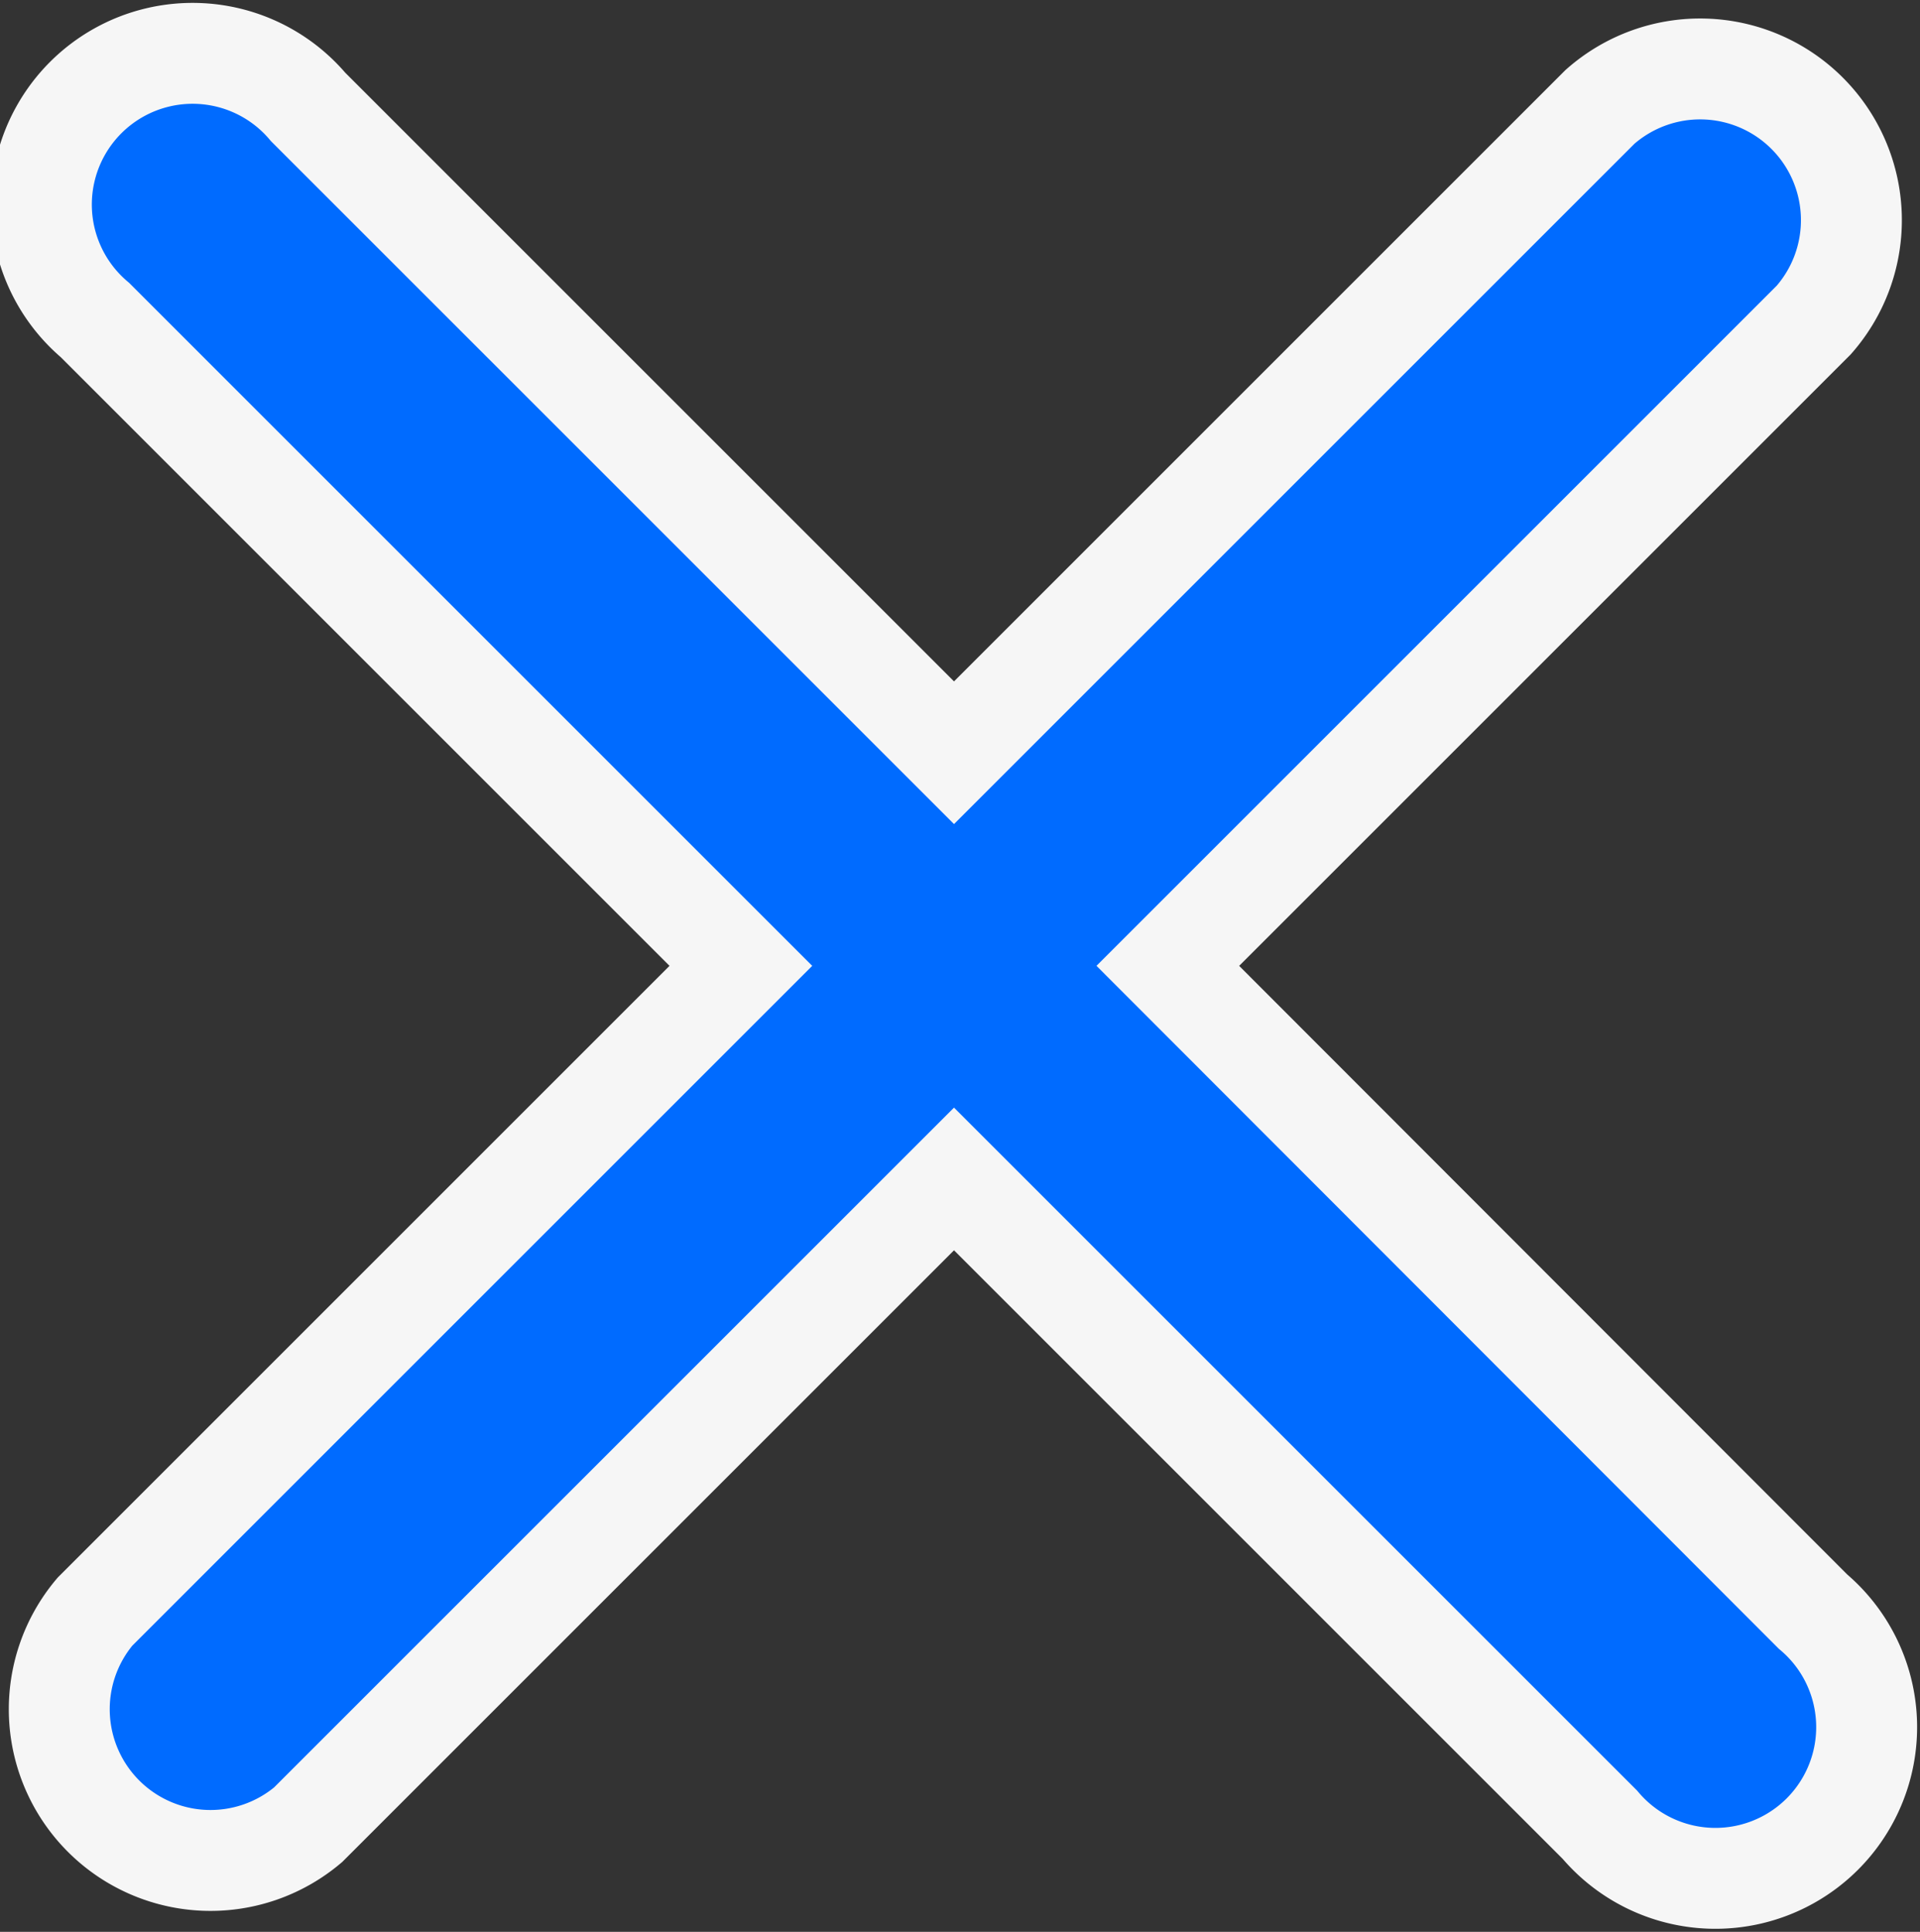<svg xmlns="http://www.w3.org/2000/svg" width="14.269" height="14.359" viewBox="0 0 14.269 14.359">
  <rect x="0" y="0" width="14.269" height="14.359" fill="#333333" stroke="none"/>
  <path id="Icon_ionic-ios-close" data-name="Icon ionic-ios-close" d="M19.589,18l4.8-4.8A1.124,1.124,0,0,0,22.8,11.616l-4.8,4.8-4.8-4.8A1.124,1.124,0,1,0,11.616,13.2l4.8,4.8-4.8,4.8A1.124,1.124,0,0,0,13.2,24.384l4.8-4.8,4.8,4.8A1.124,1.124,0,1,0,24.384,22.8Z" transform="translate(-10.91 -10.821)" fill="#006bff" stroke="#f6f6f6" stroke-width="0.75"/>
</svg>
